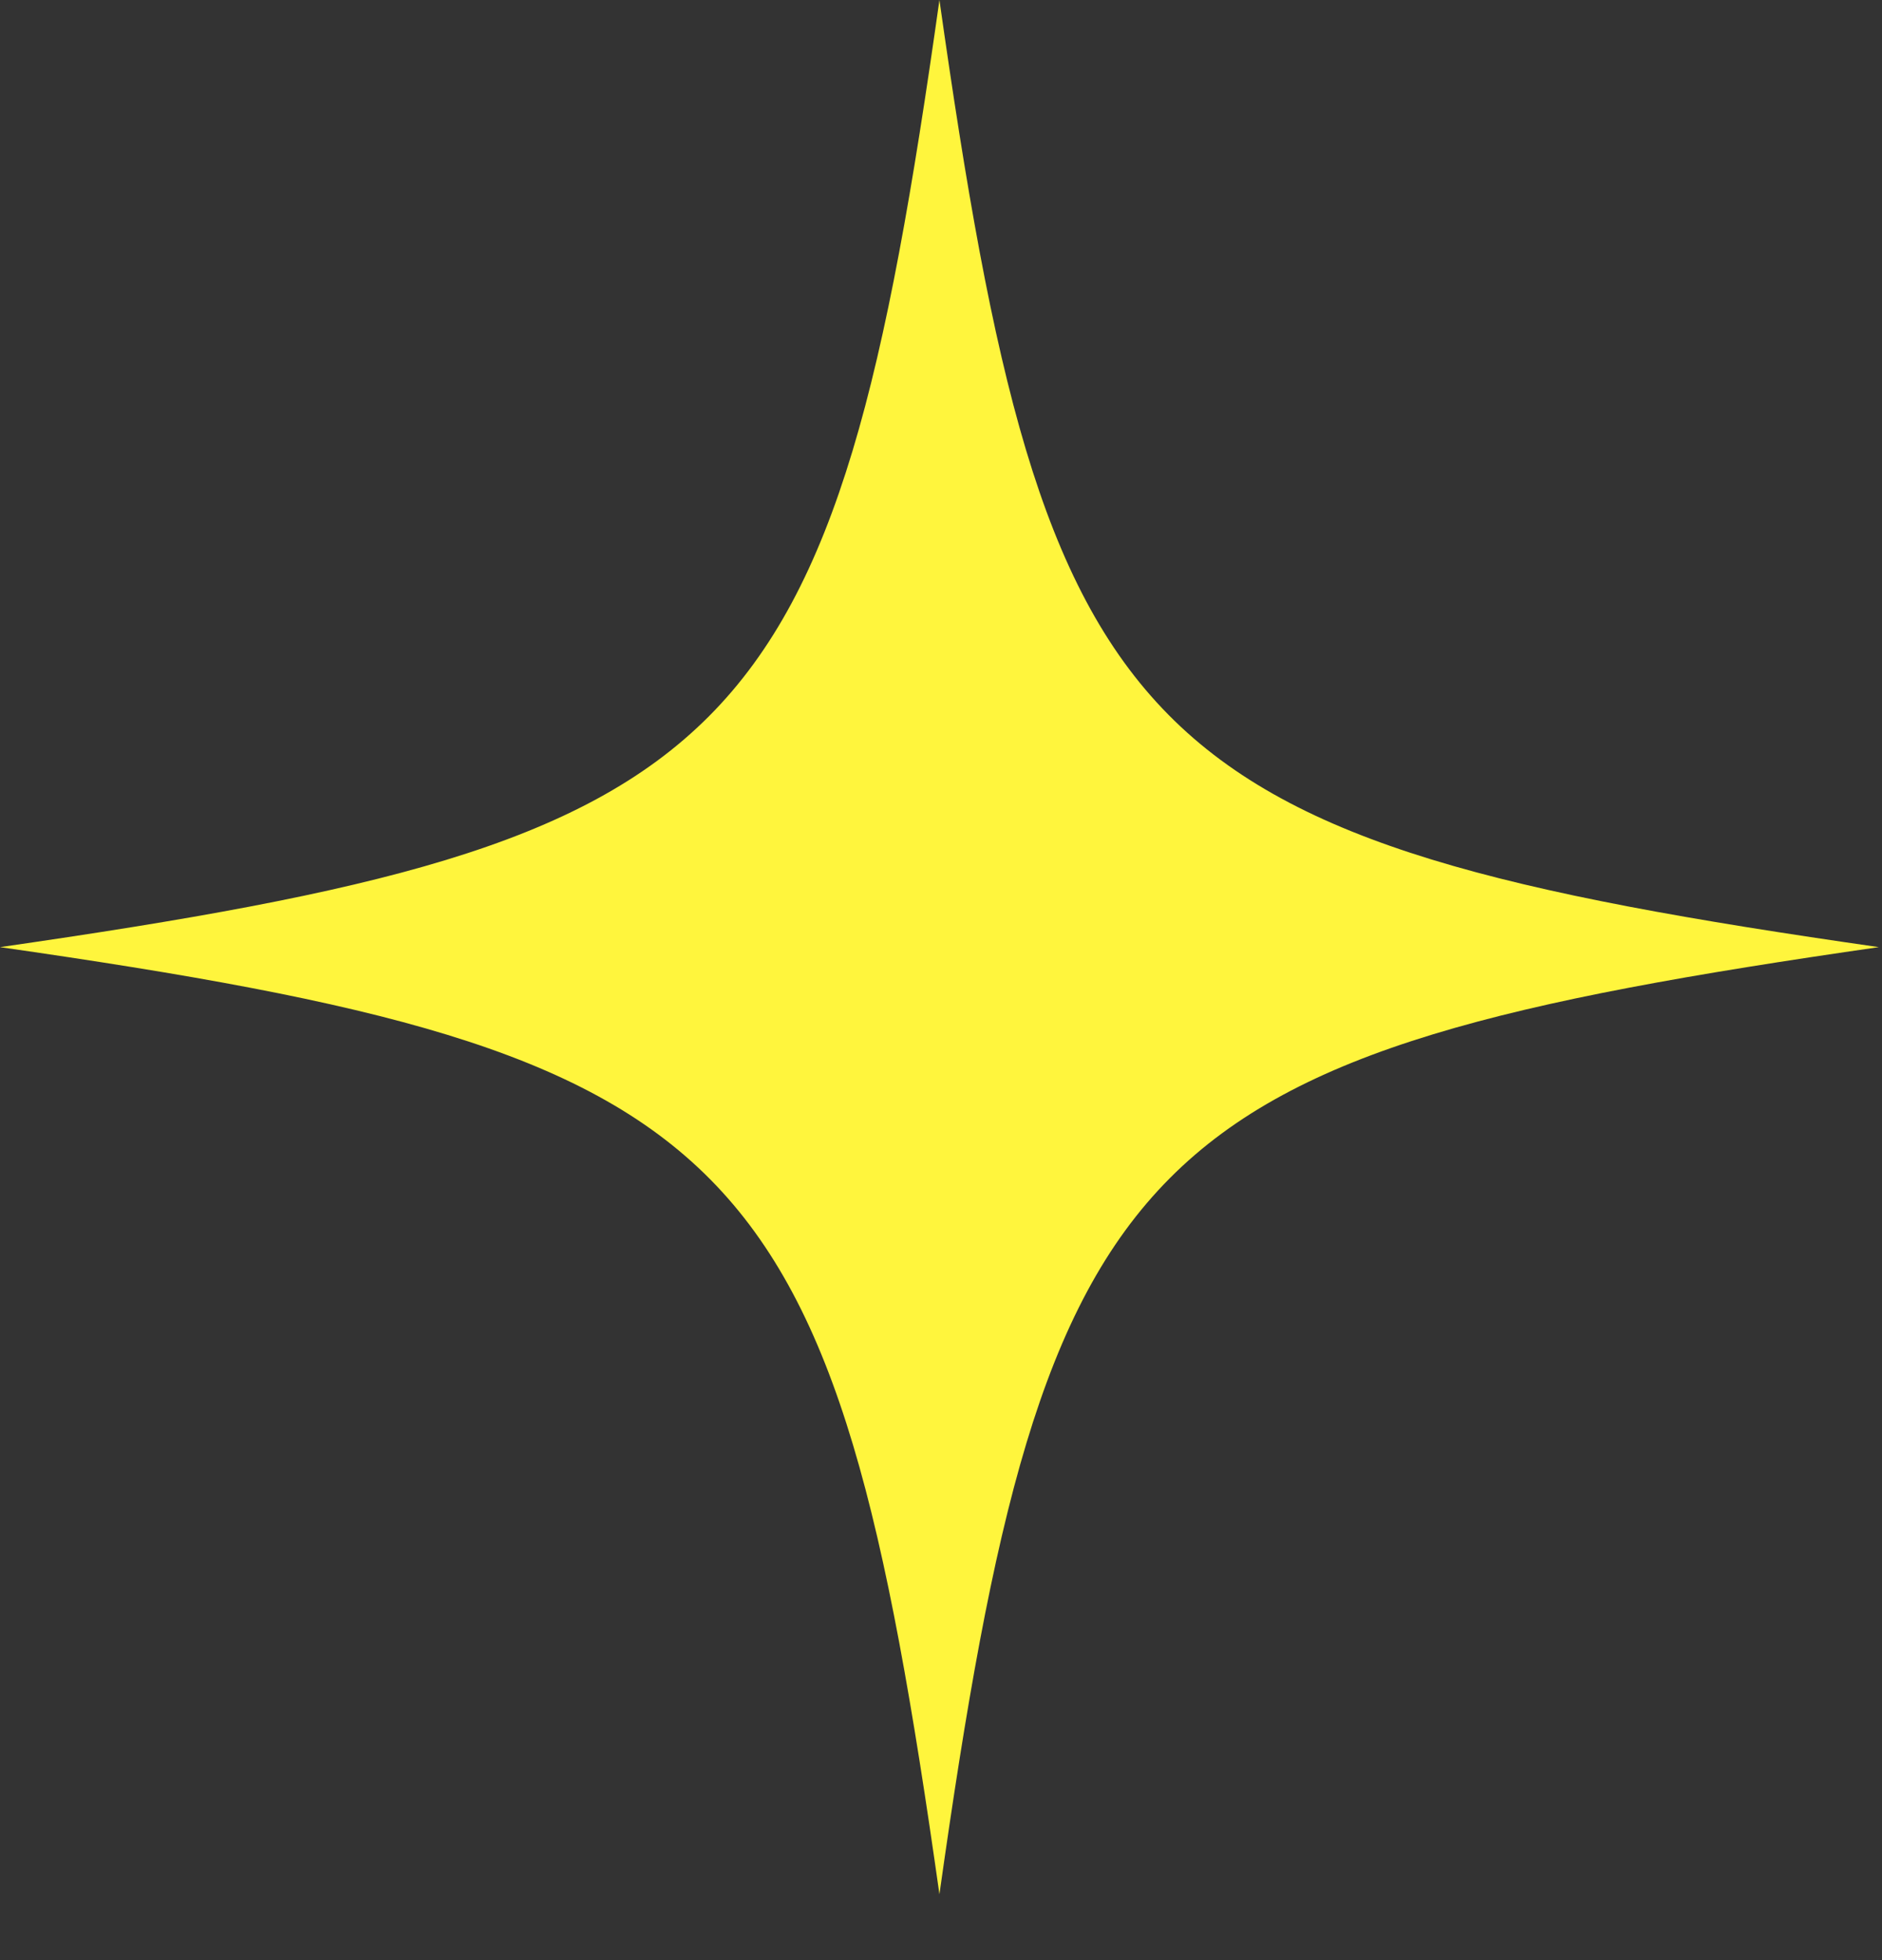 <svg width="24" height="25" viewBox="0 0 24 25" fill="none" xmlns="http://www.w3.org/2000/svg">
<rect x="0" y="0" width="24" height="25" fill="#333333" stroke="none"/>
<path d="M23.96 12.08C14.467 13.448 13.336 14.542 11.98 24.16C10.624 14.588 9.539 13.448 0 12.08C9.494 10.713 10.624 9.619 11.98 0C13.336 9.573 14.421 10.713 23.96 12.08Z" fill="#FFF53D"/>
</svg>
